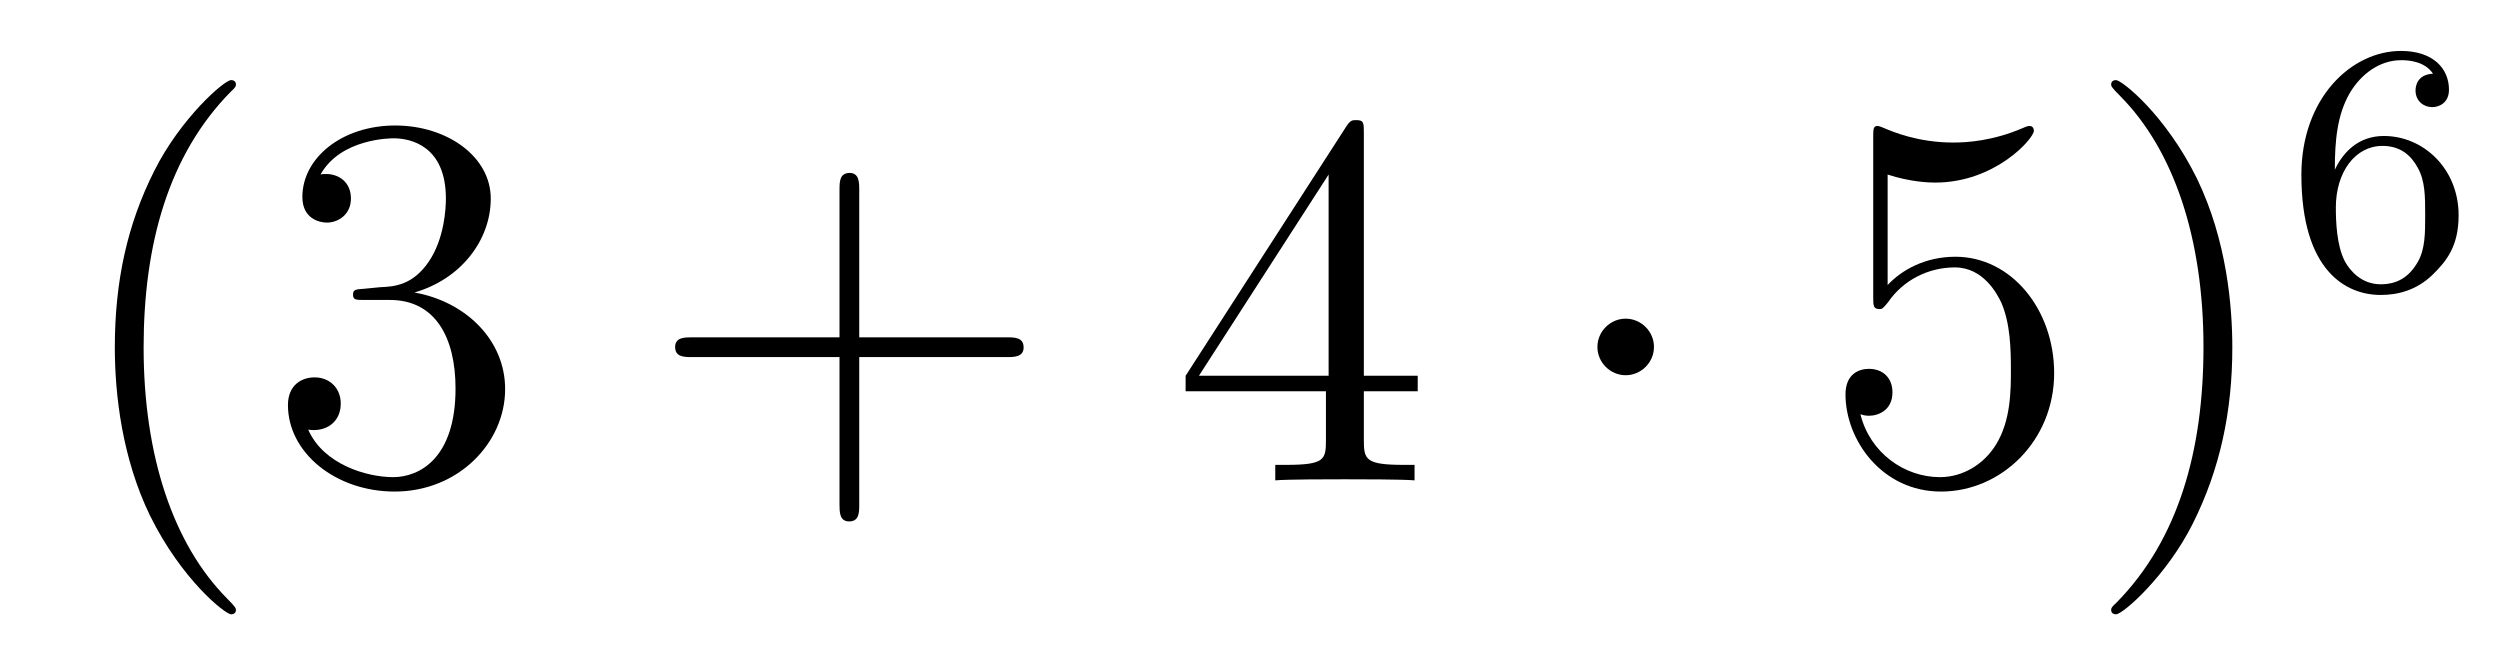 <?xml version='1.0'?>
<!-- This file was generated by dvisvgm 1.14.1 -->
<svg height='15pt' version='1.1' viewBox='0 -15 56 15' width='56pt' xmlns='http://www.w3.org/2000/svg' xmlns:xlink='http://www.w3.org/1999/xlink'>
<g id='page1'>
<g transform='matrix(1 0 0 1 -127 650)'>
<path d='M132.285 -651.335C132.285 -651.371 132.285 -651.395 132.082 -651.598C130.887 -652.806 130.217 -654.778 130.217 -657.217C130.217 -659.536 130.779 -661.532 132.166 -662.943C132.285 -663.05 132.285 -663.074 132.285 -663.11C132.285 -663.182 132.225 -663.206 132.177 -663.206C132.022 -663.206 131.042 -662.345 130.456 -661.173C129.847 -659.966 129.572 -658.687 129.572 -657.217C129.572 -656.152 129.739 -654.73 130.36 -653.451C131.066 -652.017 132.046 -651.239 132.177 -651.239C132.225 -651.239 132.285 -651.263 132.285 -651.335ZM135.16 -658.532C134.956 -658.52 134.908 -658.507 134.908 -658.4C134.908 -658.281 134.968 -658.281 135.183 -658.281H135.733C136.749 -658.281 137.204 -657.444 137.204 -656.296C137.204 -654.73 136.391 -654.312 135.805 -654.312C135.231 -654.312 134.251 -654.587 133.904 -655.376C134.287 -655.316 134.633 -655.531 134.633 -655.961C134.633 -656.308 134.382 -656.547 134.048 -656.547C133.761 -656.547 133.45 -656.38 133.45 -655.926C133.45 -654.862 134.514 -653.989 135.841 -653.989C137.263 -653.989 138.315 -655.077 138.315 -656.284C138.315 -657.384 137.431 -658.245 136.283 -658.448C137.323 -658.747 137.993 -659.619 137.993 -660.552C137.993 -661.496 137.012 -662.189 135.853 -662.189C134.657 -662.189 133.773 -661.46 133.773 -660.588C133.773 -660.109 134.143 -660.014 134.323 -660.014C134.574 -660.014 134.861 -660.193 134.861 -660.552C134.861 -660.934 134.574 -661.102 134.311 -661.102C134.239 -661.102 134.215 -661.102 134.179 -661.09C134.633 -661.902 135.757 -661.902 135.817 -661.902C136.212 -661.902 136.988 -661.723 136.988 -660.552C136.988 -660.325 136.953 -659.655 136.606 -659.141C136.247 -658.615 135.841 -658.579 135.518 -658.567L135.16 -658.532Z' fill-rule='evenodd'/>
<path d='M146.247 -657.001H149.547C149.714 -657.001 149.929 -657.001 149.929 -657.217C149.929 -657.444 149.726 -657.444 149.547 -657.444H146.247V-660.743C146.247 -660.91 146.247 -661.126 146.032 -661.126C145.805 -661.126 145.805 -660.922 145.805 -660.743V-657.444H142.506C142.338 -657.444 142.123 -657.444 142.123 -657.228C142.123 -657.001 142.326 -657.001 142.506 -657.001H145.805V-653.702C145.805 -653.535 145.805 -653.32 146.02 -653.32C146.247 -653.32 146.247 -653.523 146.247 -653.702V-657.001Z' fill-rule='evenodd'/>
<path d='M157.55 -662.022C157.55 -662.249 157.55 -662.309 157.383 -662.309C157.287 -662.309 157.251 -662.309 157.156 -662.166L153.558 -656.583V-656.236H156.701V-655.148C156.701 -654.706 156.678 -654.587 155.805 -654.587H155.566V-654.24C155.841 -654.264 156.785 -654.264 157.12 -654.264C157.454 -654.264 158.411 -654.264 158.686 -654.24V-654.587H158.447C157.586 -654.587 157.55 -654.706 157.55 -655.148V-656.236H158.757V-656.583H157.55V-662.022ZM156.761 -661.09V-656.583H153.856L156.761 -661.09Z' fill-rule='evenodd'/>
<path d='M164.049 -657.228C164.049 -657.575 163.762 -657.862 163.415 -657.862C163.069 -657.862 162.782 -657.575 162.782 -657.228C162.782 -656.882 163.069 -656.595 163.415 -656.595C163.762 -656.595 164.049 -656.882 164.049 -657.228Z' fill-rule='evenodd'/>
<path d='M169.283 -661.09C169.797 -660.922 170.215 -660.91 170.347 -660.91C171.698 -660.91 172.559 -661.902 172.559 -662.07C172.559 -662.118 172.535 -662.178 172.463 -662.178C172.439 -662.178 172.415 -662.178 172.307 -662.13C171.638 -661.843 171.064 -661.807 170.754 -661.807C169.965 -661.807 169.403 -662.046 169.176 -662.142C169.092 -662.178 169.068 -662.178 169.056 -662.178C168.96 -662.178 168.96 -662.106 168.96 -661.914V-658.364C168.96 -658.149 168.96 -658.077 169.104 -658.077C169.164 -658.077 169.176 -658.089 169.295 -658.233C169.63 -658.723 170.192 -659.01 170.789 -659.01C171.423 -659.01 171.734 -658.424 171.829 -658.221C172.033 -657.754 172.044 -657.169 172.044 -656.714C172.044 -656.26 172.044 -655.579 171.71 -655.041C171.447 -654.611 170.98 -654.312 170.454 -654.312C169.665 -654.312 168.889 -654.85 168.673 -655.722C168.733 -655.698 168.805 -655.687 168.865 -655.687C169.068 -655.687 169.391 -655.806 169.391 -656.212C169.391 -656.547 169.164 -656.738 168.865 -656.738C168.65 -656.738 168.339 -656.631 168.339 -656.165C168.339 -655.148 169.152 -653.989 170.479 -653.989C171.829 -653.989 173.013 -655.125 173.013 -656.643C173.013 -658.065 172.056 -659.249 170.801 -659.249C170.12 -659.249 169.594 -658.95 169.283 -658.615V-661.09ZM177.004 -657.217C177.004 -658.125 176.884 -659.607 176.215 -660.994C175.51 -662.428 174.529 -663.206 174.398 -663.206C174.35 -663.206 174.29 -663.182 174.29 -663.11C174.29 -663.074 174.29 -663.05 174.494 -662.847C175.689 -661.64 176.358 -659.667 176.358 -657.228C176.358 -654.909 175.797 -652.913 174.41 -651.502C174.29 -651.395 174.29 -651.371 174.29 -651.335C174.29 -651.263 174.35 -651.239 174.398 -651.239C174.553 -651.239 175.533 -652.1 176.119 -653.272C176.729 -654.491 177.004 -655.782 177.004 -657.217Z' fill-rule='evenodd'/>
<path d='M179.3 -661.197C179.3 -661.859 179.355 -662.441 179.642 -662.927C179.881 -663.325 180.288 -663.652 180.79 -663.652C180.949 -663.652 181.316 -663.628 181.499 -663.349C181.14 -663.333 181.108 -663.062 181.108 -662.974C181.108 -662.735 181.292 -662.6 181.483 -662.6C181.626 -662.6 181.857 -662.688 181.857 -662.99C181.857 -663.468 181.499 -663.859 180.782 -663.859C179.674 -663.859 178.551 -662.807 178.551 -661.086C178.551 -658.927 179.555 -658.393 180.327 -658.393C180.71 -658.393 181.124 -658.496 181.483 -658.839C181.802 -659.15 182.073 -659.484 182.073 -660.177C182.073 -661.222 181.284 -661.954 180.399 -661.954C179.826 -661.954 179.483 -661.588 179.3 -661.197ZM180.327 -658.632C179.905 -658.632 179.642 -658.927 179.523 -659.15C179.339 -659.508 179.323 -660.05 179.323 -660.353C179.323 -661.142 179.754 -661.732 180.368 -661.732C180.766 -661.732 181.005 -661.524 181.156 -661.245C181.324 -660.951 181.324 -660.592 181.324 -660.186C181.324 -659.779 181.324 -659.428 181.164 -659.142C180.957 -658.775 180.678 -658.632 180.327 -658.632Z' fill-rule='evenodd'/>
</g>
</g>
</svg>
